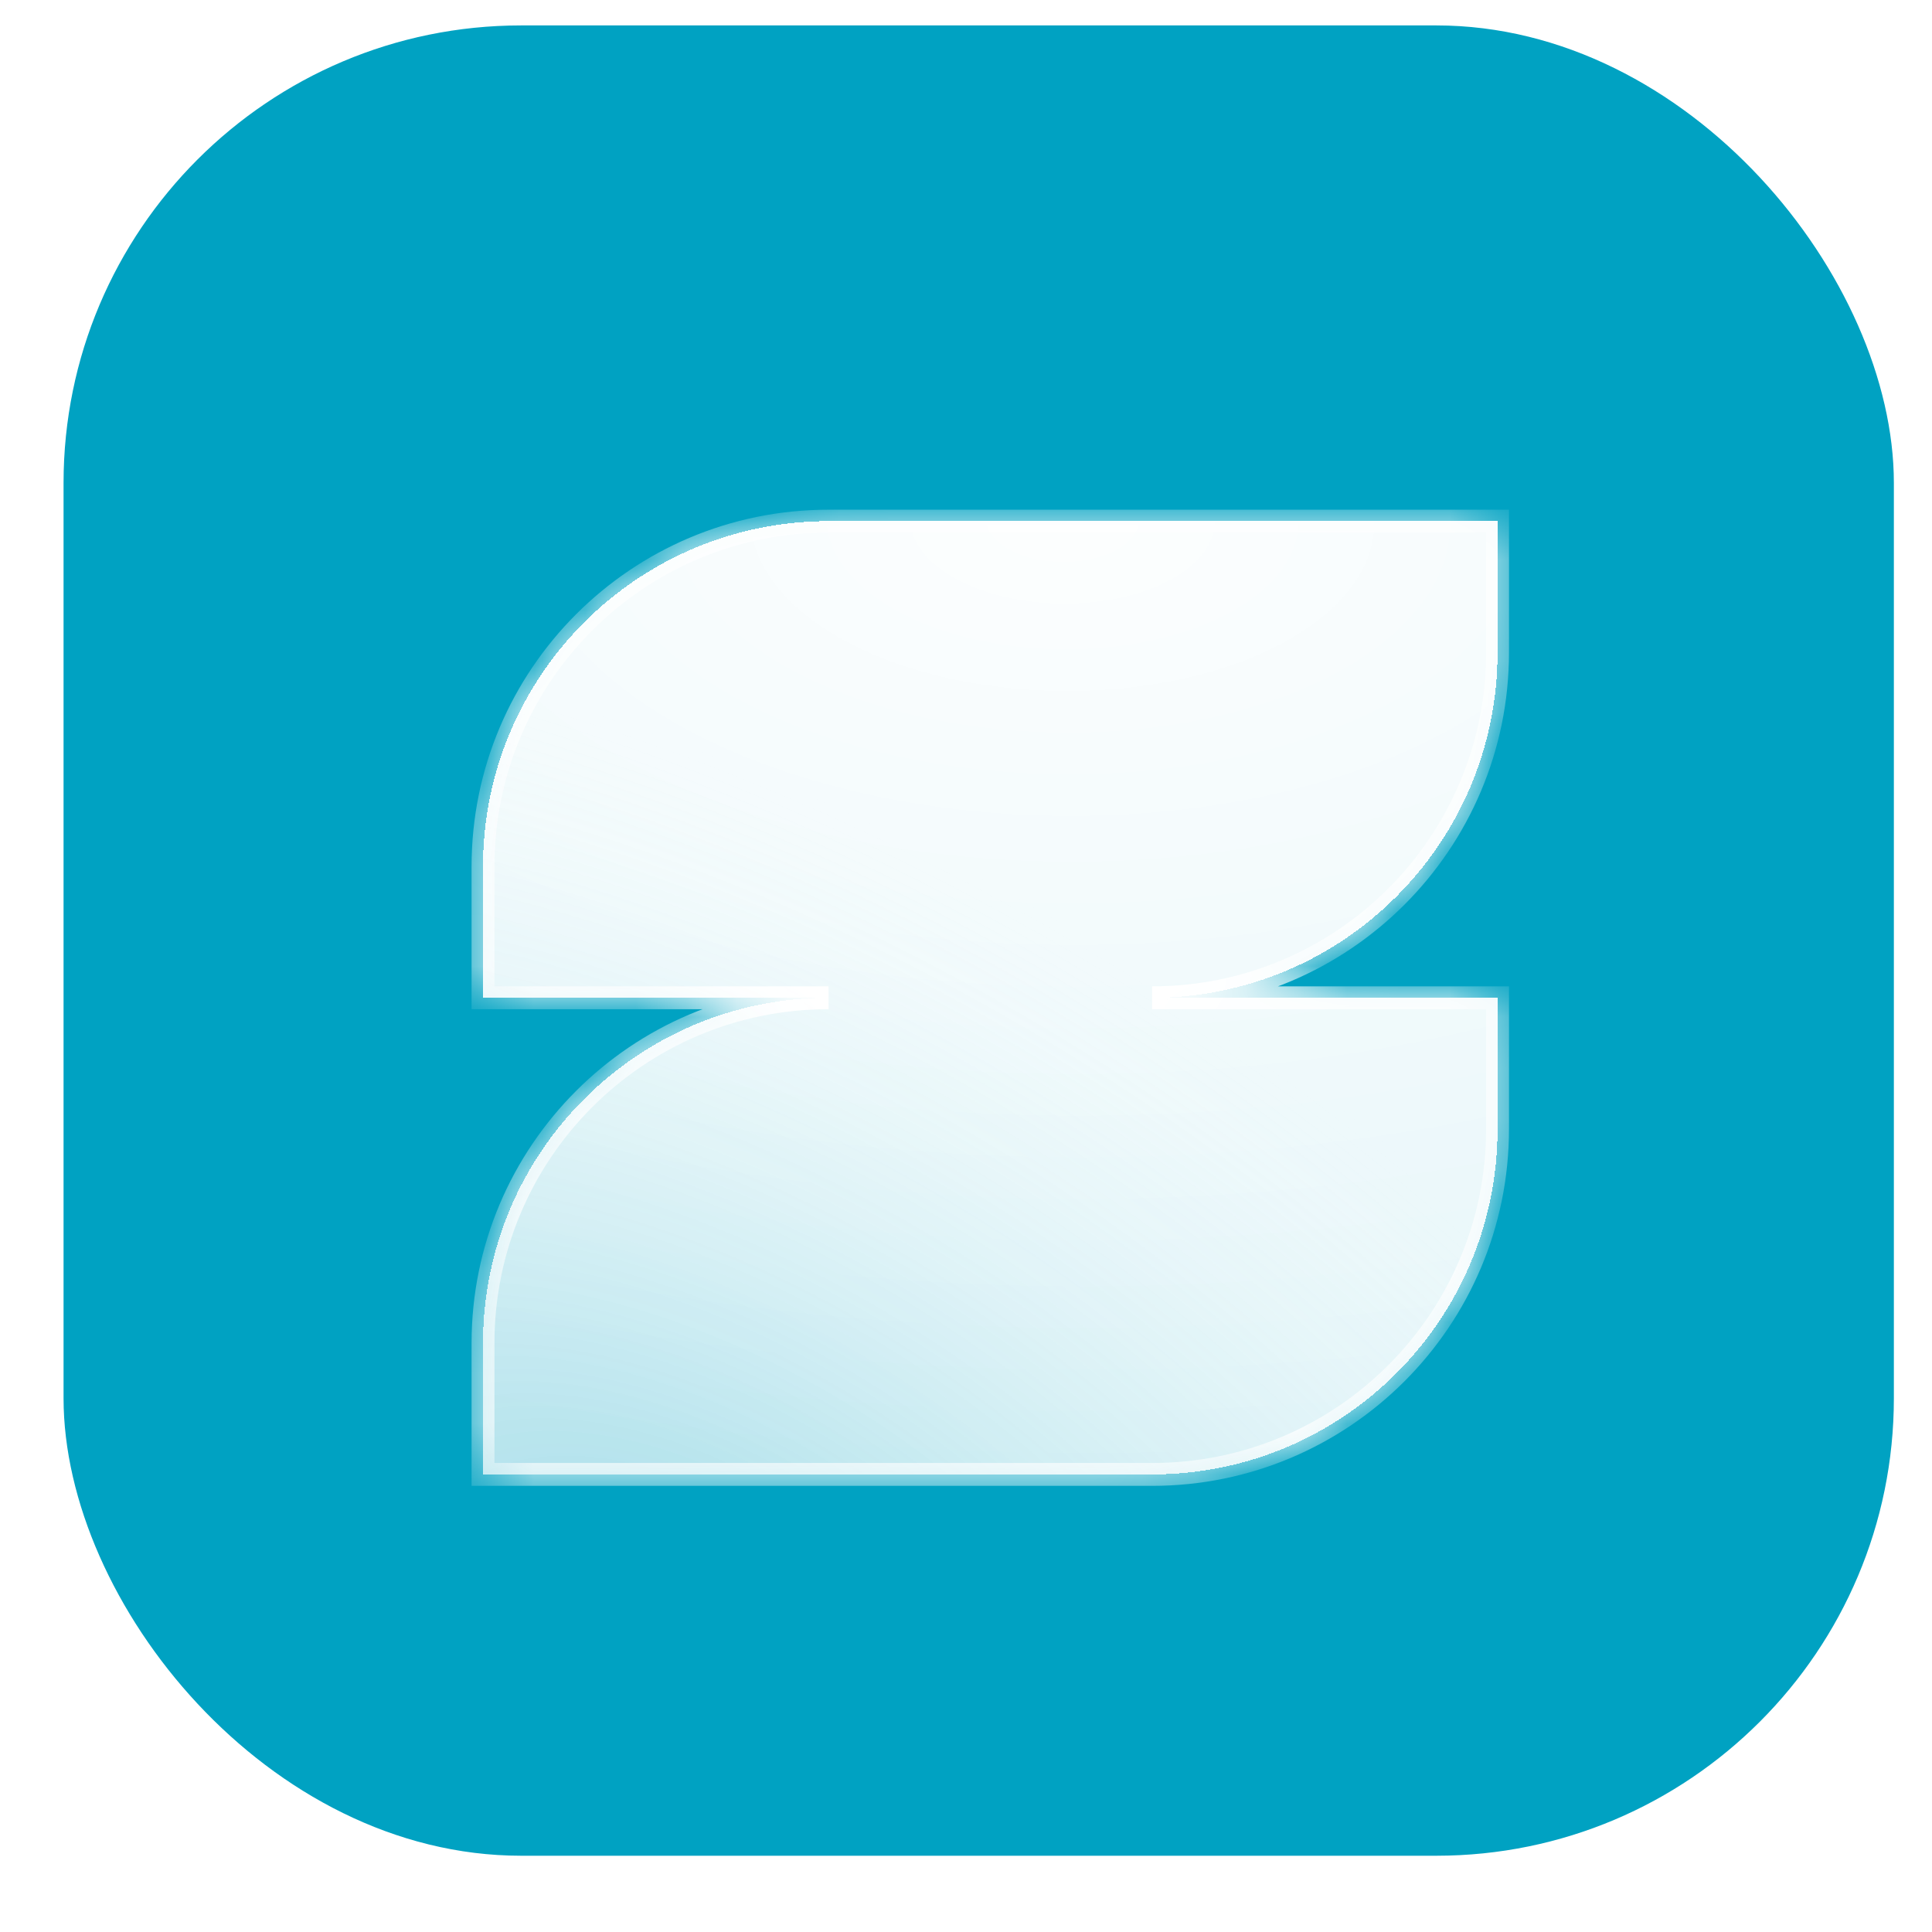 <?xml version="1.0" encoding="UTF-8"?> <svg xmlns="http://www.w3.org/2000/svg" width="38" height="38" viewBox="0 0 38 38" fill="none"><rect x="1.25" y="0.5" width="36" height="36" rx="9" fill="#00A2C2"></rect><g filter="url(#filter0_di_402_1267)"><mask id="path-2-inside-1_402_1267" fill="white"><path d="M16.296 18.125H9.5V15.545C9.5 11.792 12.543 8.75 16.296 8.75H29.455V11.33C29.455 15.083 26.413 18.125 22.66 18.125H29.455V20.705C29.455 24.458 26.413 27.5 22.66 27.5H9.5V24.92C9.5 21.167 12.543 18.125 16.296 18.125Z"></path></mask><path d="M16.296 18.125H9.5V15.545C9.5 11.792 12.543 8.75 16.296 8.75H29.455V11.33C29.455 15.083 26.413 18.125 22.66 18.125H29.455V20.705C29.455 24.458 26.413 27.5 22.66 27.5H9.5V24.92C9.5 21.167 12.543 18.125 16.296 18.125Z" fill="white" fill-opacity="0.9" shape-rendering="crispEdges"></path><path d="M16.296 18.125H9.5V15.545C9.5 11.792 12.543 8.75 16.296 8.75H29.455V11.33C29.455 15.083 26.413 18.125 22.66 18.125H29.455V20.705C29.455 24.458 26.413 27.5 22.66 27.5H9.5V24.92C9.5 21.167 12.543 18.125 16.296 18.125Z" fill="url(#paint0_radial_402_1267)" fill-opacity="0.9" shape-rendering="crispEdges"></path><path d="M16.296 18.125H9.5V15.545C9.5 11.792 12.543 8.75 16.296 8.75H29.455V11.33C29.455 15.083 26.413 18.125 22.66 18.125H29.455V20.705C29.455 24.458 26.413 27.5 22.66 27.5H9.5V24.92C9.5 21.167 12.543 18.125 16.296 18.125Z" fill="url(#paint1_radial_402_1267)" fill-opacity="0.33" shape-rendering="crispEdges"></path><path d="M9.5 18.125H9.275V18.35H9.5V18.125ZM9.5 15.545L9.275 15.545V15.545H9.5ZM29.455 8.75H29.68V8.525H29.455V8.75ZM29.455 11.33L29.68 11.33V11.33H29.455ZM29.455 18.125H29.68V17.9H29.455V18.125ZM29.455 20.705L29.68 20.705V20.705H29.455ZM9.5 27.5H9.275V27.725H9.5V27.5ZM9.5 24.92L9.275 24.92V24.92H9.5ZM16.296 18.125V17.9H9.5V18.125V18.35H16.296V18.125ZM9.5 18.125H9.725V15.545H9.5H9.275V18.125H9.5ZM9.5 15.545L9.725 15.545C9.725 11.916 12.667 8.975 16.296 8.975V8.75V8.525C12.419 8.525 9.275 11.668 9.275 15.545L9.5 15.545ZM16.296 8.75V8.975H29.455V8.75V8.525H16.296V8.75ZM29.455 8.75H29.23V11.33H29.455H29.68V8.75H29.455ZM29.455 11.33L29.23 11.33C29.23 14.959 26.289 17.9 22.66 17.9V18.125V18.35C26.537 18.35 29.68 15.207 29.68 11.33L29.455 11.33ZM22.66 18.125V18.35H29.455V18.125V17.9H22.66V18.125ZM29.455 18.125H29.23V20.705H29.455H29.68V18.125H29.455ZM29.455 20.705L29.23 20.705C29.23 24.334 26.289 27.275 22.66 27.275V27.5V27.725C26.537 27.725 29.68 24.582 29.68 20.705L29.455 20.705ZM22.66 27.5V27.275H9.5V27.5V27.725H22.66V27.5ZM9.5 27.5H9.725V24.92H9.5H9.275V27.5H9.5ZM9.5 24.92L9.725 24.92C9.725 21.291 12.667 18.35 16.296 18.35V18.125V17.9C12.419 17.9 9.275 21.043 9.275 24.92L9.5 24.92Z" fill="white" mask="url(#path-2-inside-1_402_1267)"></path></g><defs><filter id="filter0_di_402_1267" x="0.95" y="1.7" width="37.055" height="35.85" filterUnits="userSpaceOnUse" color-interpolation-filters="sRGB"><feFlood flood-opacity="0" result="BackgroundImageFix"></feFlood><feColorMatrix in="SourceAlpha" type="matrix" values="0 0 0 0 0 0 0 0 0 0 0 0 0 0 0 0 0 0 127 0" result="hardAlpha"></feColorMatrix><feOffset dy="1.5"></feOffset><feGaussianBlur stdDeviation="4.275"></feGaussianBlur><feComposite in2="hardAlpha" operator="out"></feComposite><feColorMatrix type="matrix" values="0 0 0 0 0.014 0 0 0 0 0.497 0 0 0 0 0.593 0 0 0 0.64 0"></feColorMatrix><feBlend mode="normal" in2="BackgroundImageFix" result="effect1_dropShadow_402_1267"></feBlend><feBlend mode="normal" in="SourceGraphic" in2="effect1_dropShadow_402_1267" result="shape"></feBlend><feColorMatrix in="SourceAlpha" type="matrix" values="0 0 0 0 0 0 0 0 0 0 0 0 0 0 0 0 0 0 127 0" result="hardAlpha"></feColorMatrix><feOffset></feOffset><feGaussianBlur stdDeviation="4.5"></feGaussianBlur><feComposite in2="hardAlpha" operator="arithmetic" k2="-1" k3="1"></feComposite><feColorMatrix type="matrix" values="0 0 0 0 1 0 0 0 0 1 0 0 0 0 1 0 0 0 1 0"></feColorMatrix><feBlend mode="normal" in2="shape" result="effect2_innerShadow_402_1267"></feBlend></filter><radialGradient id="paint0_radial_402_1267" cx="0" cy="0" r="1" gradientUnits="userSpaceOnUse" gradientTransform="translate(20.75 8.75) rotate(91.146) scale(18.754 34.001)"><stop stop-color="white"></stop><stop offset="1" stop-color="white" stop-opacity="0"></stop></radialGradient><radialGradient id="paint1_radial_402_1267" cx="0" cy="0" r="1" gradientUnits="userSpaceOnUse" gradientTransform="translate(13.625 31.25) rotate(-58.135) scale(16.337 29.62)"><stop stop-color="#00A0BF"></stop><stop offset="1" stop-color="white" stop-opacity="0"></stop></radialGradient></defs></svg> 